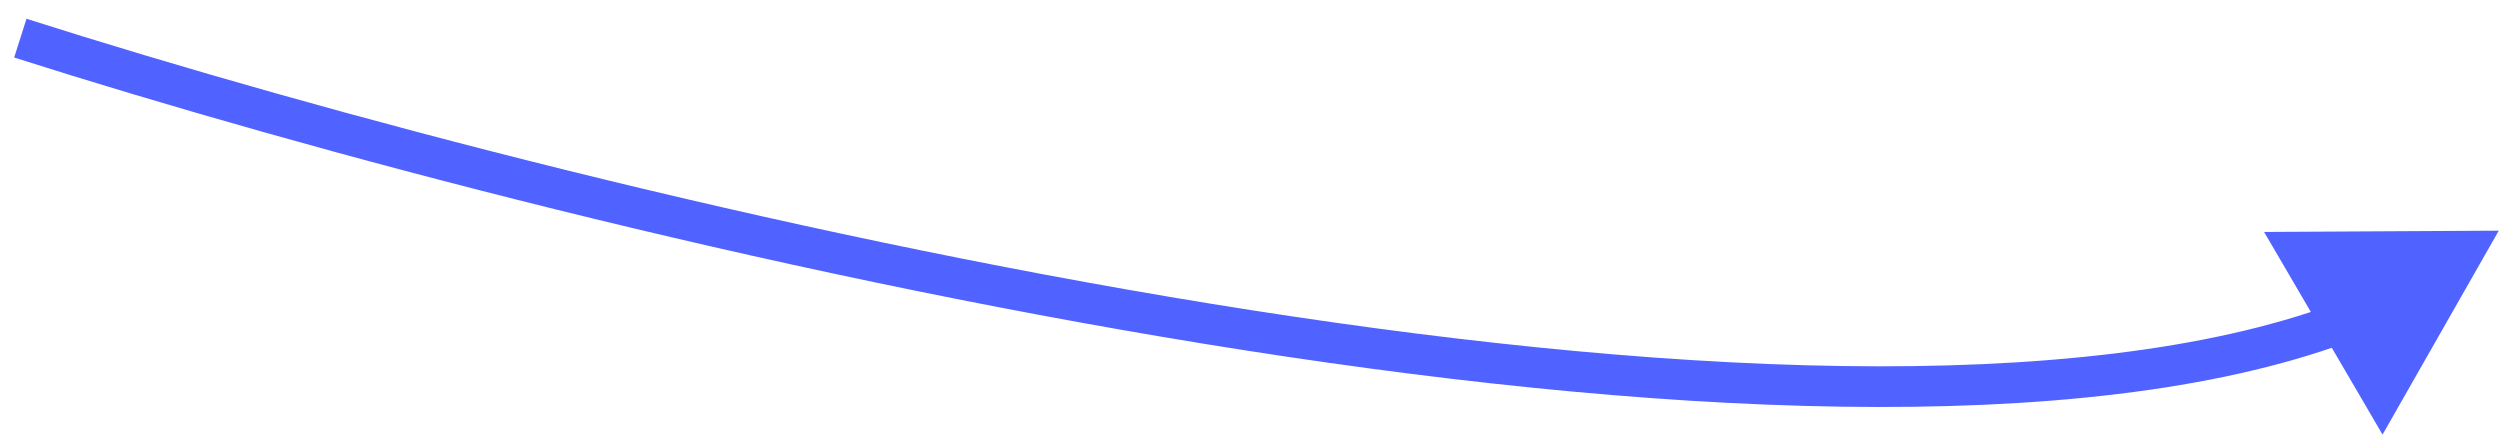 <svg width="123" height="22" viewBox="0 0 123 22" fill="none" xmlns="http://www.w3.org/2000/svg">
<path d="M122.94 11.349L117.221 21.381L111.393 11.412L122.94 11.349ZM1.303 0.924C15.92 5.576 37.986 11.434 59.593 14.946C70.396 16.702 81.065 17.869 90.619 18.009C100.189 18.15 108.564 17.26 114.823 14.955L115.514 16.831C108.917 19.261 100.257 20.151 90.589 20.009C80.906 19.866 70.134 18.686 59.272 16.92C37.548 13.389 15.386 7.504 0.697 2.83L1.303 0.924Z" fill="#5062FF"/>
</svg>
